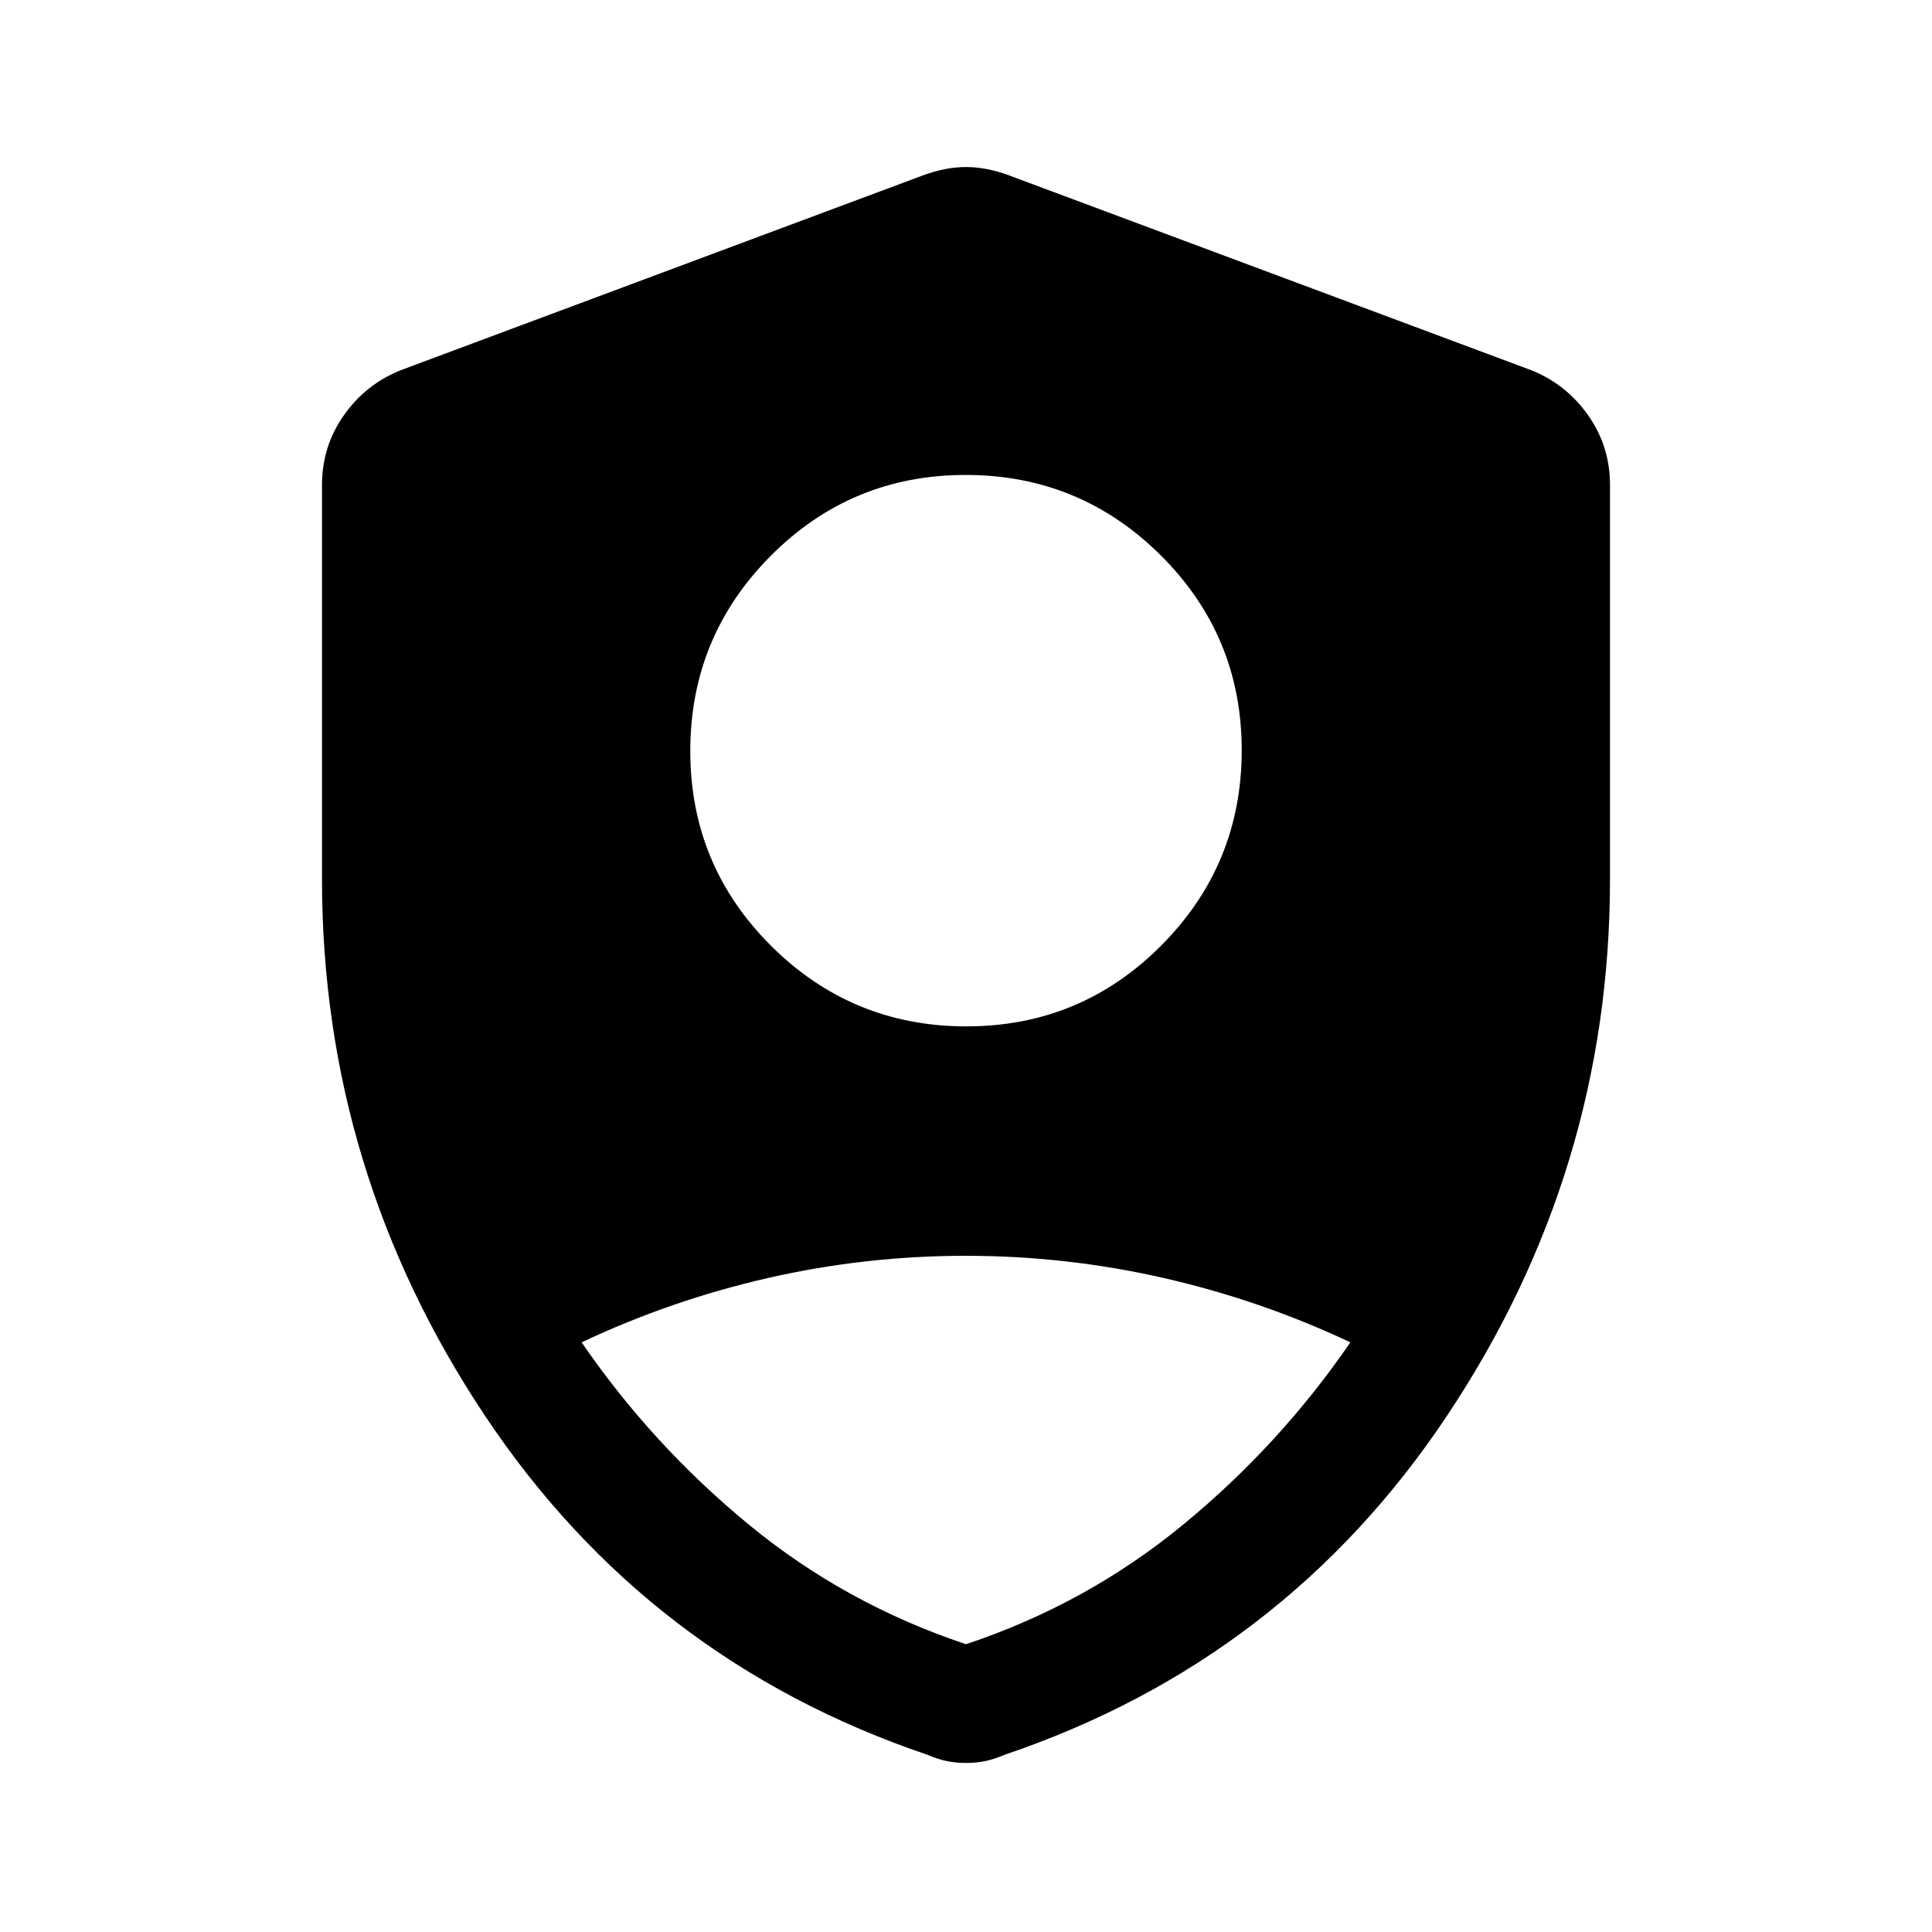 <svg xmlns="http://www.w3.org/2000/svg" width="48" height="48" viewBox="0 -960 960 960"><path d="M480.172-450Q537-450 577-490.172q40-40.171 40-97Q617-644 576.828-684q-40.171-40-97-40Q423-724 383-683.828q-40 40.171-40 97Q343-530 383.172-490q40.171 40 97 40ZM480-143q60-20 108-59.5t83-90.5q-44.668-21.022-92.972-32.011Q529.724-336 479.862-336 430-336 381.79-325.011 333.581-314.022 289-293q35 51 83 90.5T480-143Zm0 59q-5.32 0-9.88-1-4.56-1-9.12-3-139-47-220-168.5t-81-266.606V-719q0-19.257 10.875-34.662Q181.75-769.068 199-776l260-97q11-4 21-4t21 4l260 97q17.25 6.932 28.125 22.338Q800-738.257 800-719v195.894Q800-378 719-256.5T499-88q-4.56 2-9.12 3T480-84Z"/></svg>